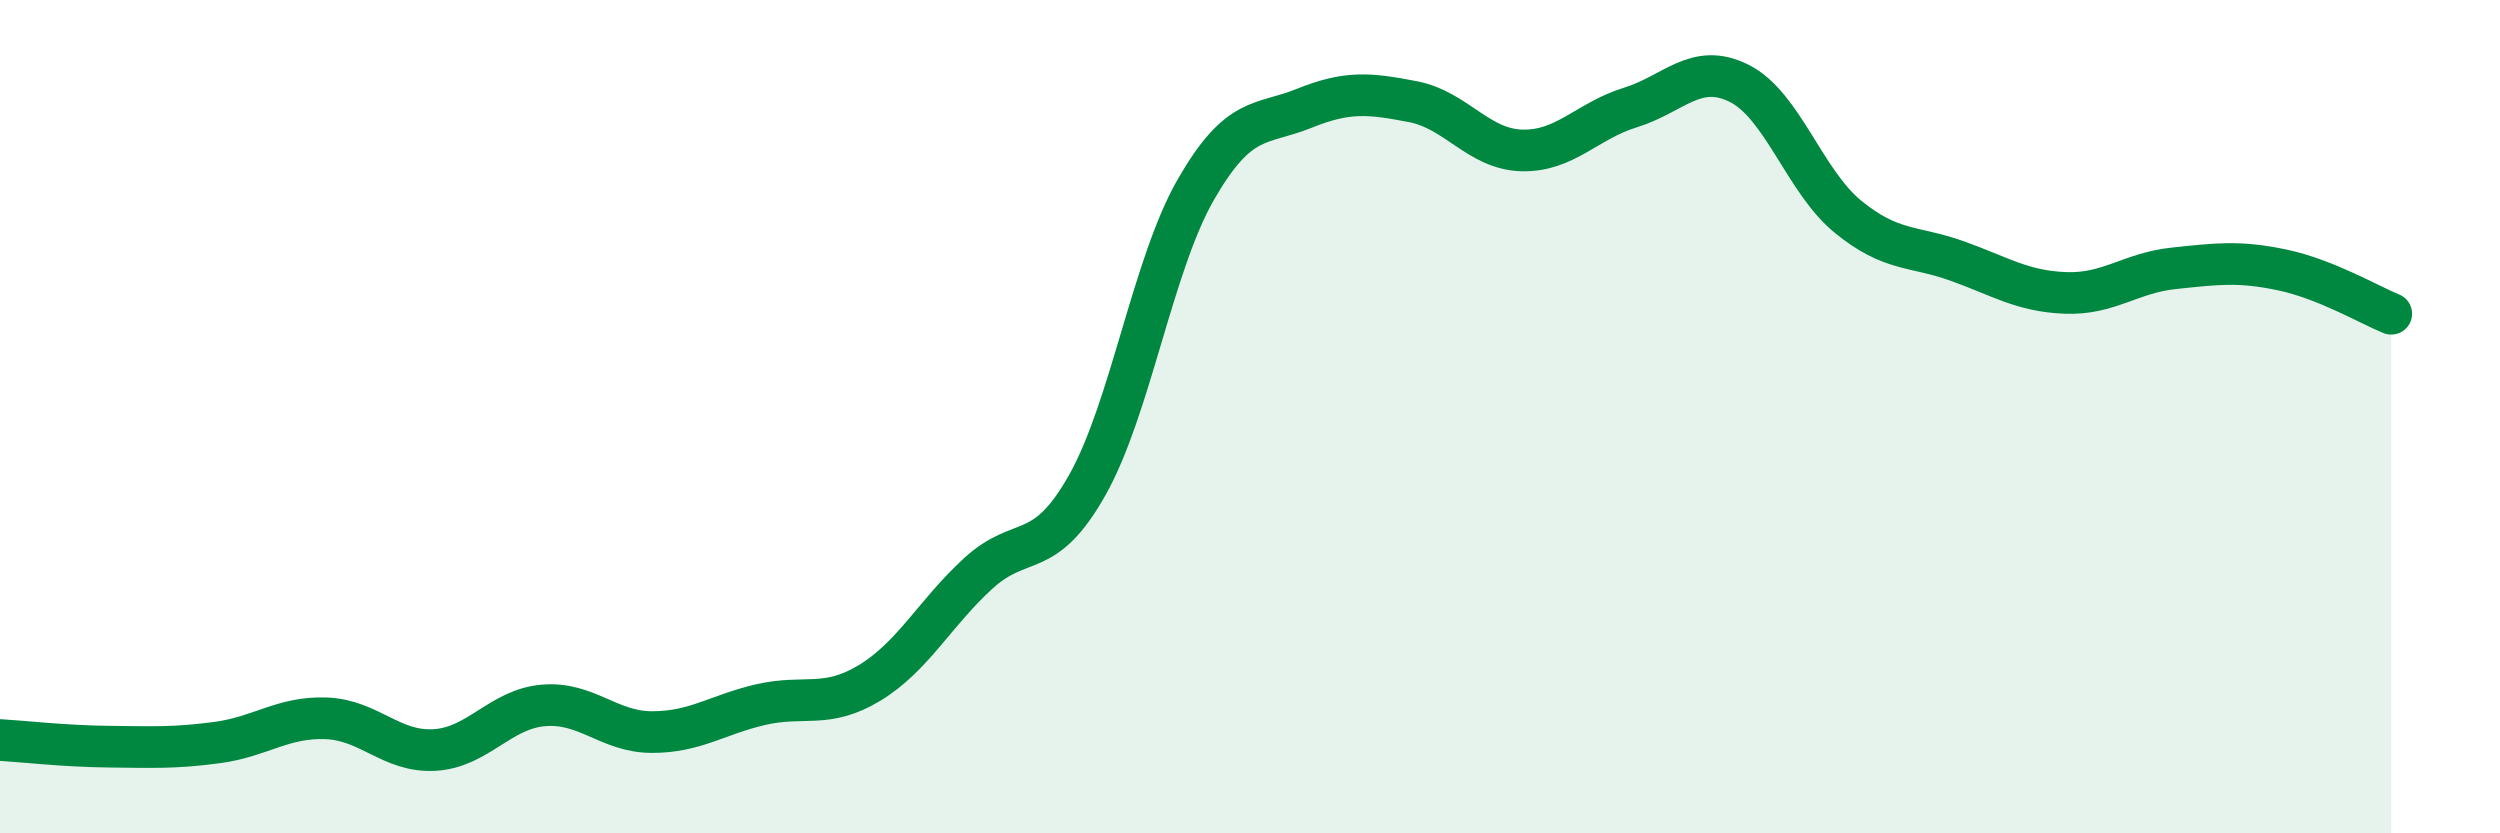 
    <svg width="60" height="20" viewBox="0 0 60 20" xmlns="http://www.w3.org/2000/svg">
      <path
        d="M 0,17.76 C 0.52,17.79 1.57,17.91 2.61,17.92 C 3.65,17.93 4.18,17.96 5.22,17.82 C 6.26,17.68 6.79,17.2 7.83,17.24 C 8.87,17.28 9.39,18.06 10.43,18 C 11.47,17.94 12,17.02 13.04,16.93 C 14.08,16.84 14.61,17.57 15.65,17.57 C 16.69,17.57 17.22,17.15 18.26,16.91 C 19.3,16.67 19.83,17.02 20.87,16.39 C 21.91,15.76 22.44,14.71 23.48,13.76 C 24.52,12.81 25.05,13.49 26.09,11.65 C 27.13,9.81 27.66,6.36 28.7,4.55 C 29.74,2.74 30.26,3.02 31.3,2.6 C 32.34,2.18 32.87,2.24 33.91,2.44 C 34.95,2.64 35.48,3.58 36.52,3.61 C 37.56,3.64 38.09,2.9 39.13,2.58 C 40.17,2.26 40.7,1.48 41.74,2 C 42.78,2.52 43.31,4.35 44.35,5.2 C 45.39,6.05 45.92,5.89 46.96,6.26 C 48,6.63 48.53,6.99 49.57,7.03 C 50.61,7.07 51.13,6.55 52.17,6.44 C 53.21,6.33 53.74,6.26 54.78,6.48 C 55.82,6.7 56.87,7.32 57.39,7.53L57.39 20L0 20Z"
        fill="#008740"
        opacity="0.1"
        stroke-linecap="round"
        stroke-linejoin="round"
      />
      <path
        d="M 0,17.76 C 0.52,17.79 1.57,17.91 2.61,17.92 C 3.65,17.93 4.18,17.96 5.22,17.82 C 6.26,17.68 6.79,17.2 7.83,17.24 C 8.87,17.28 9.39,18.06 10.43,18 C 11.47,17.94 12,17.02 13.04,16.93 C 14.08,16.84 14.61,17.57 15.65,17.57 C 16.69,17.57 17.22,17.15 18.26,16.91 C 19.3,16.67 19.83,17.02 20.87,16.39 C 21.91,15.76 22.44,14.71 23.48,13.76 C 24.52,12.81 25.05,13.49 26.09,11.65 C 27.13,9.81 27.66,6.36 28.7,4.55 C 29.74,2.74 30.26,3.02 31.3,2.6 C 32.34,2.18 32.87,2.24 33.91,2.44 C 34.95,2.64 35.48,3.58 36.52,3.61 C 37.56,3.64 38.09,2.9 39.13,2.58 C 40.17,2.26 40.7,1.48 41.74,2 C 42.78,2.52 43.31,4.35 44.35,5.2 C 45.39,6.05 45.92,5.89 46.96,6.26 C 48,6.63 48.53,6.99 49.57,7.03 C 50.61,7.07 51.13,6.55 52.17,6.44 C 53.21,6.33 53.74,6.26 54.78,6.48 C 55.82,6.7 56.87,7.32 57.39,7.53"
        stroke="#008740"
        stroke-width="1"
        fill="none"
        stroke-linecap="round"
        stroke-linejoin="round"
      />
    </svg>
  